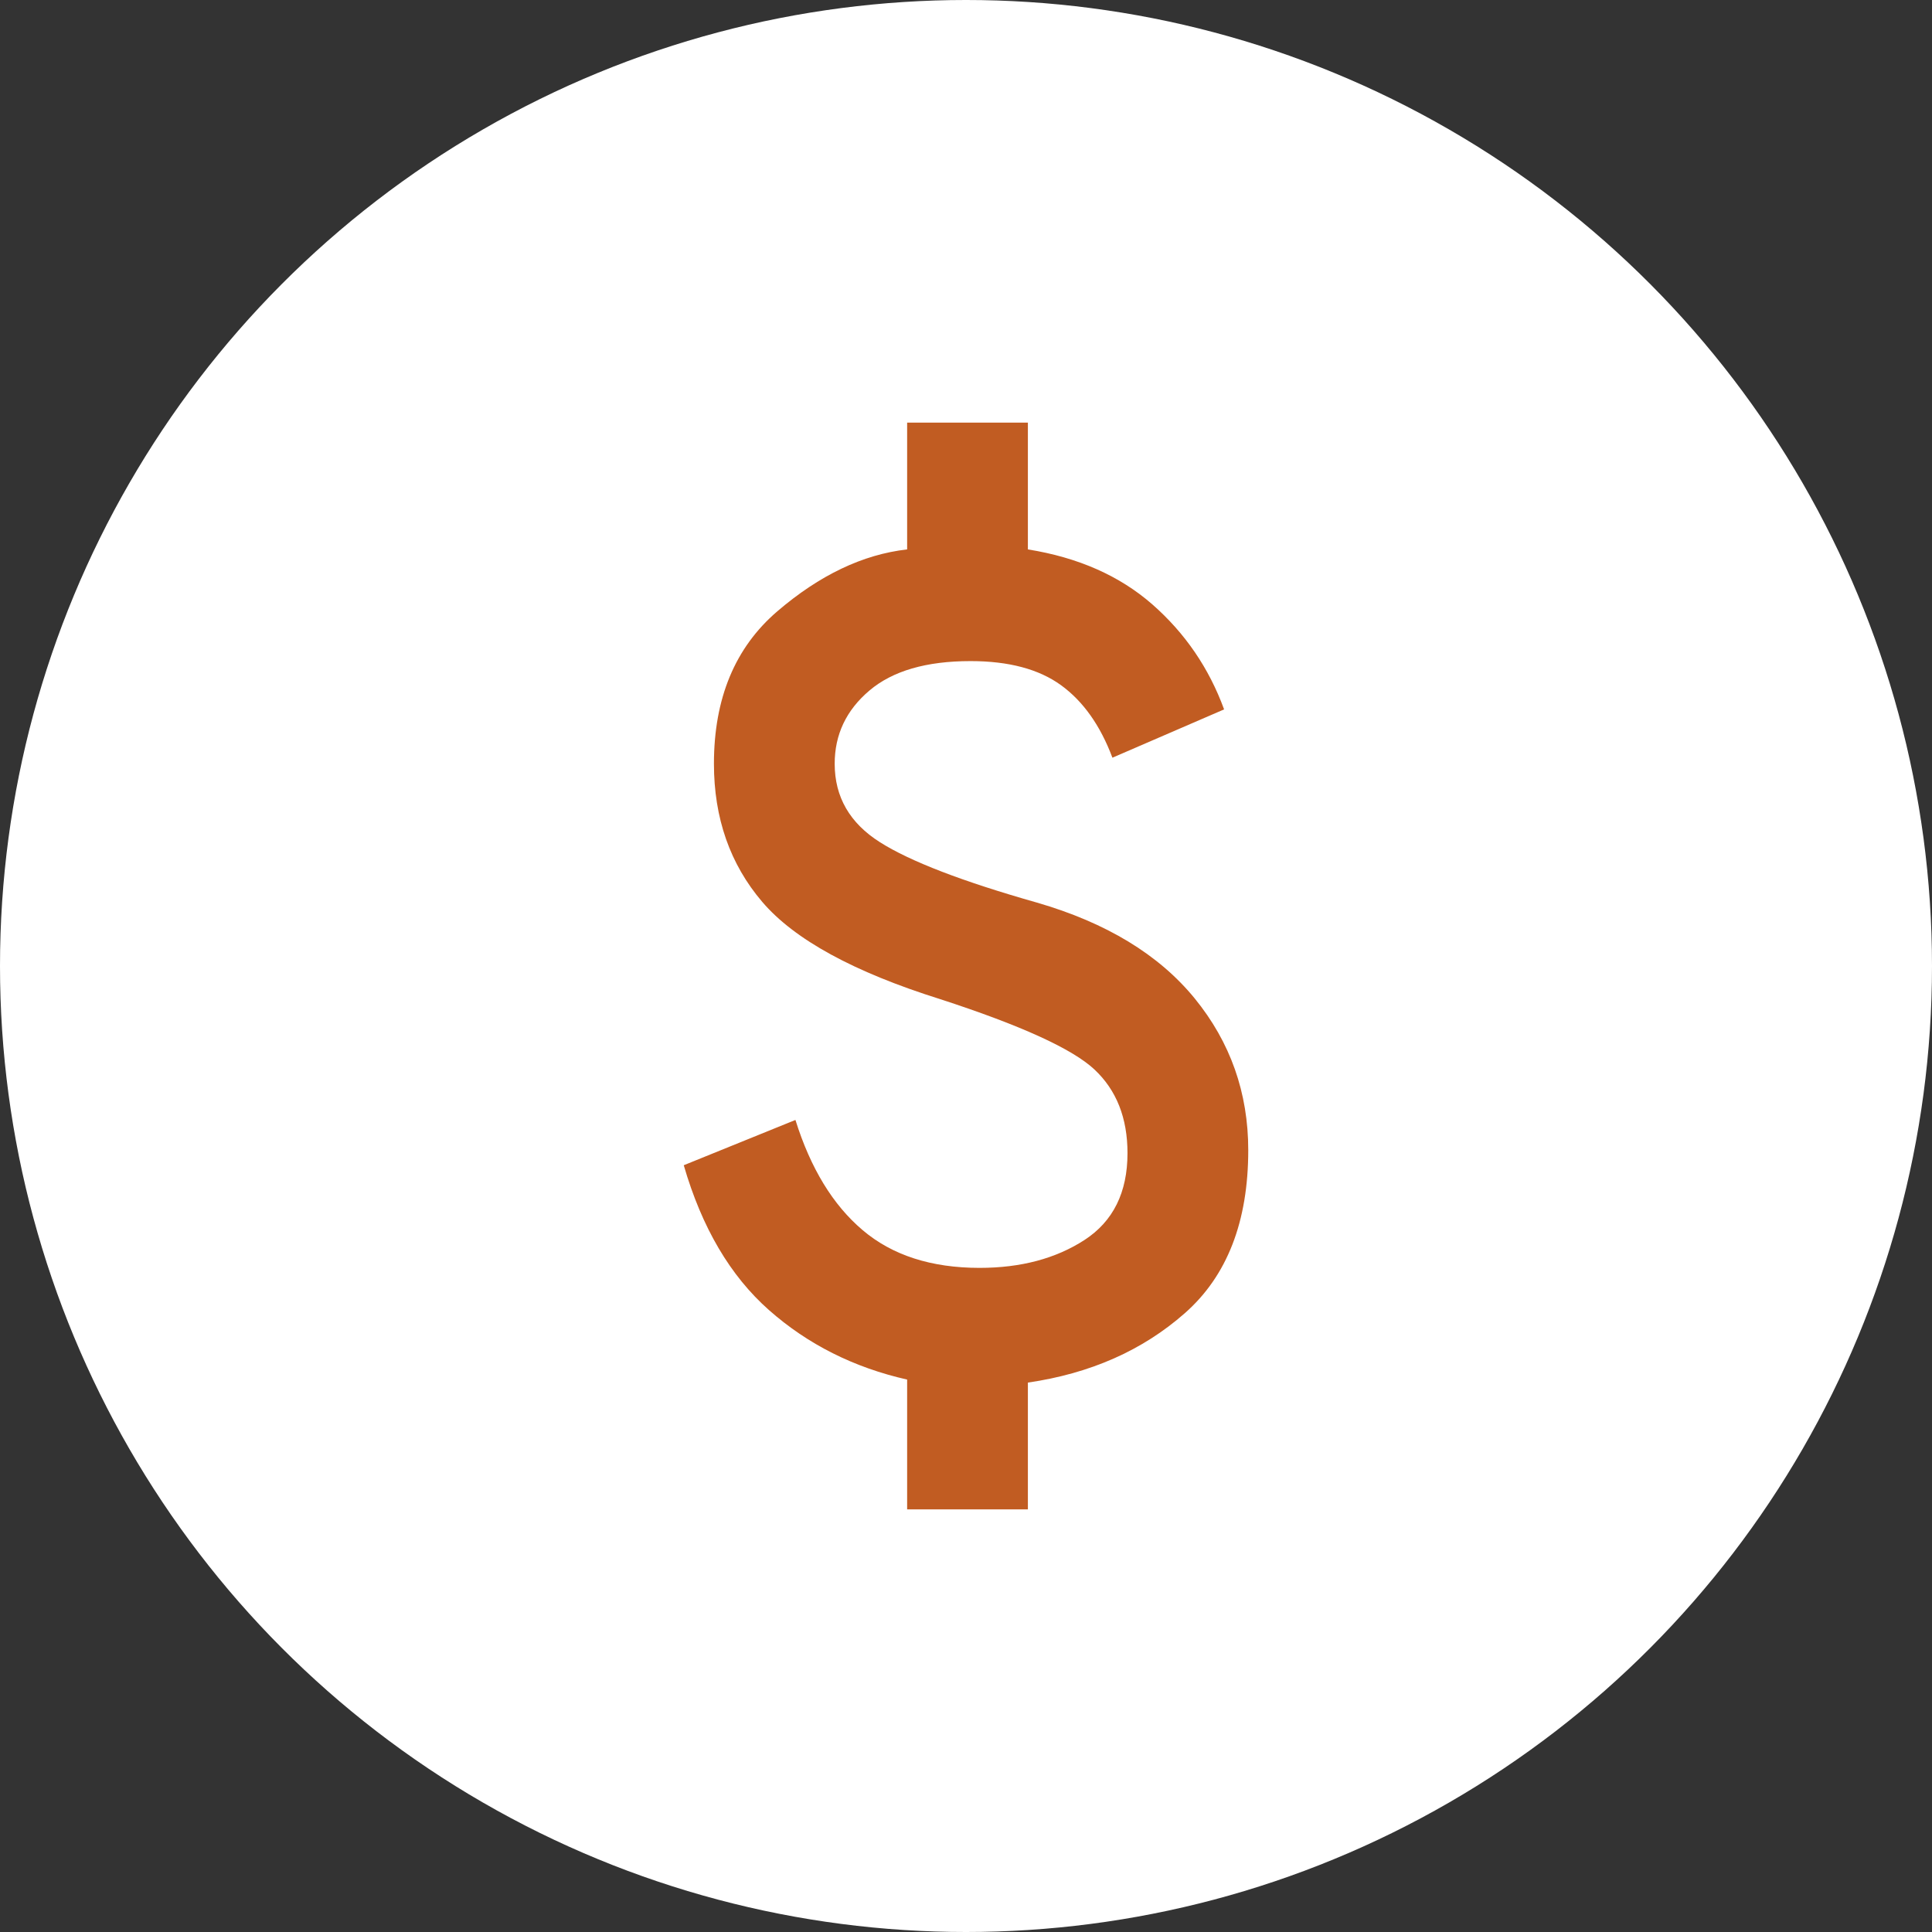 <svg width="120" height="120" viewBox="0 0 120 120" fill="none" xmlns="http://www.w3.org/2000/svg">
<rect x="0" y="0" width="120" height="120" fill="#333333" stroke="none"/>
<circle cx="60" cy="60" r="60" fill="white"/>
<mask id="mask0_184_199" style="mask-type:alpha" maskUnits="userSpaceOnUse" x="15" y="15" width="90" height="90">
<rect x="15" y="15" width="90" height="90" fill="#D9D9D9"/>
</mask>
<g mask="url(#mask0_184_199)">
<path d="M56.344 93.75V85.688C53.031 84.938 50.172 83.5 47.767 81.375C45.36 79.25 43.594 76.25 42.469 72.375L49.406 69.562C50.344 72.562 51.735 74.844 53.58 76.406C55.422 77.969 57.844 78.75 60.844 78.75C63.406 78.75 65.579 78.172 67.361 77.017C69.141 75.86 70.031 74.062 70.031 71.625C70.031 69.438 69.344 67.703 67.969 66.42C66.594 65.14 63.406 63.688 58.406 62.062C53.031 60.375 49.344 58.36 47.344 56.017C45.344 53.672 44.344 50.812 44.344 47.438C44.344 43.375 45.656 40.219 48.281 37.969C50.906 35.719 53.594 34.438 56.344 34.125V26.25H63.844V34.125C66.969 34.625 69.547 35.765 71.58 37.545C73.61 39.328 75.094 41.5 76.031 44.062L69.094 47.062C68.344 45.062 67.281 43.562 65.906 42.562C64.531 41.562 62.656 41.062 60.281 41.062C57.531 41.062 55.438 41.672 54 42.892C52.562 44.11 51.844 45.625 51.844 47.438C51.844 49.5 52.781 51.125 54.656 52.312C56.531 53.5 59.781 54.75 64.406 56.062C68.719 57.312 71.985 59.296 74.205 62.014C76.422 64.734 77.531 67.875 77.531 71.438C77.531 75.875 76.219 79.25 73.594 81.562C70.969 83.875 67.719 85.312 63.844 85.875V93.75H56.344Z" fill="#C15C22"/>
</g>
</svg>
